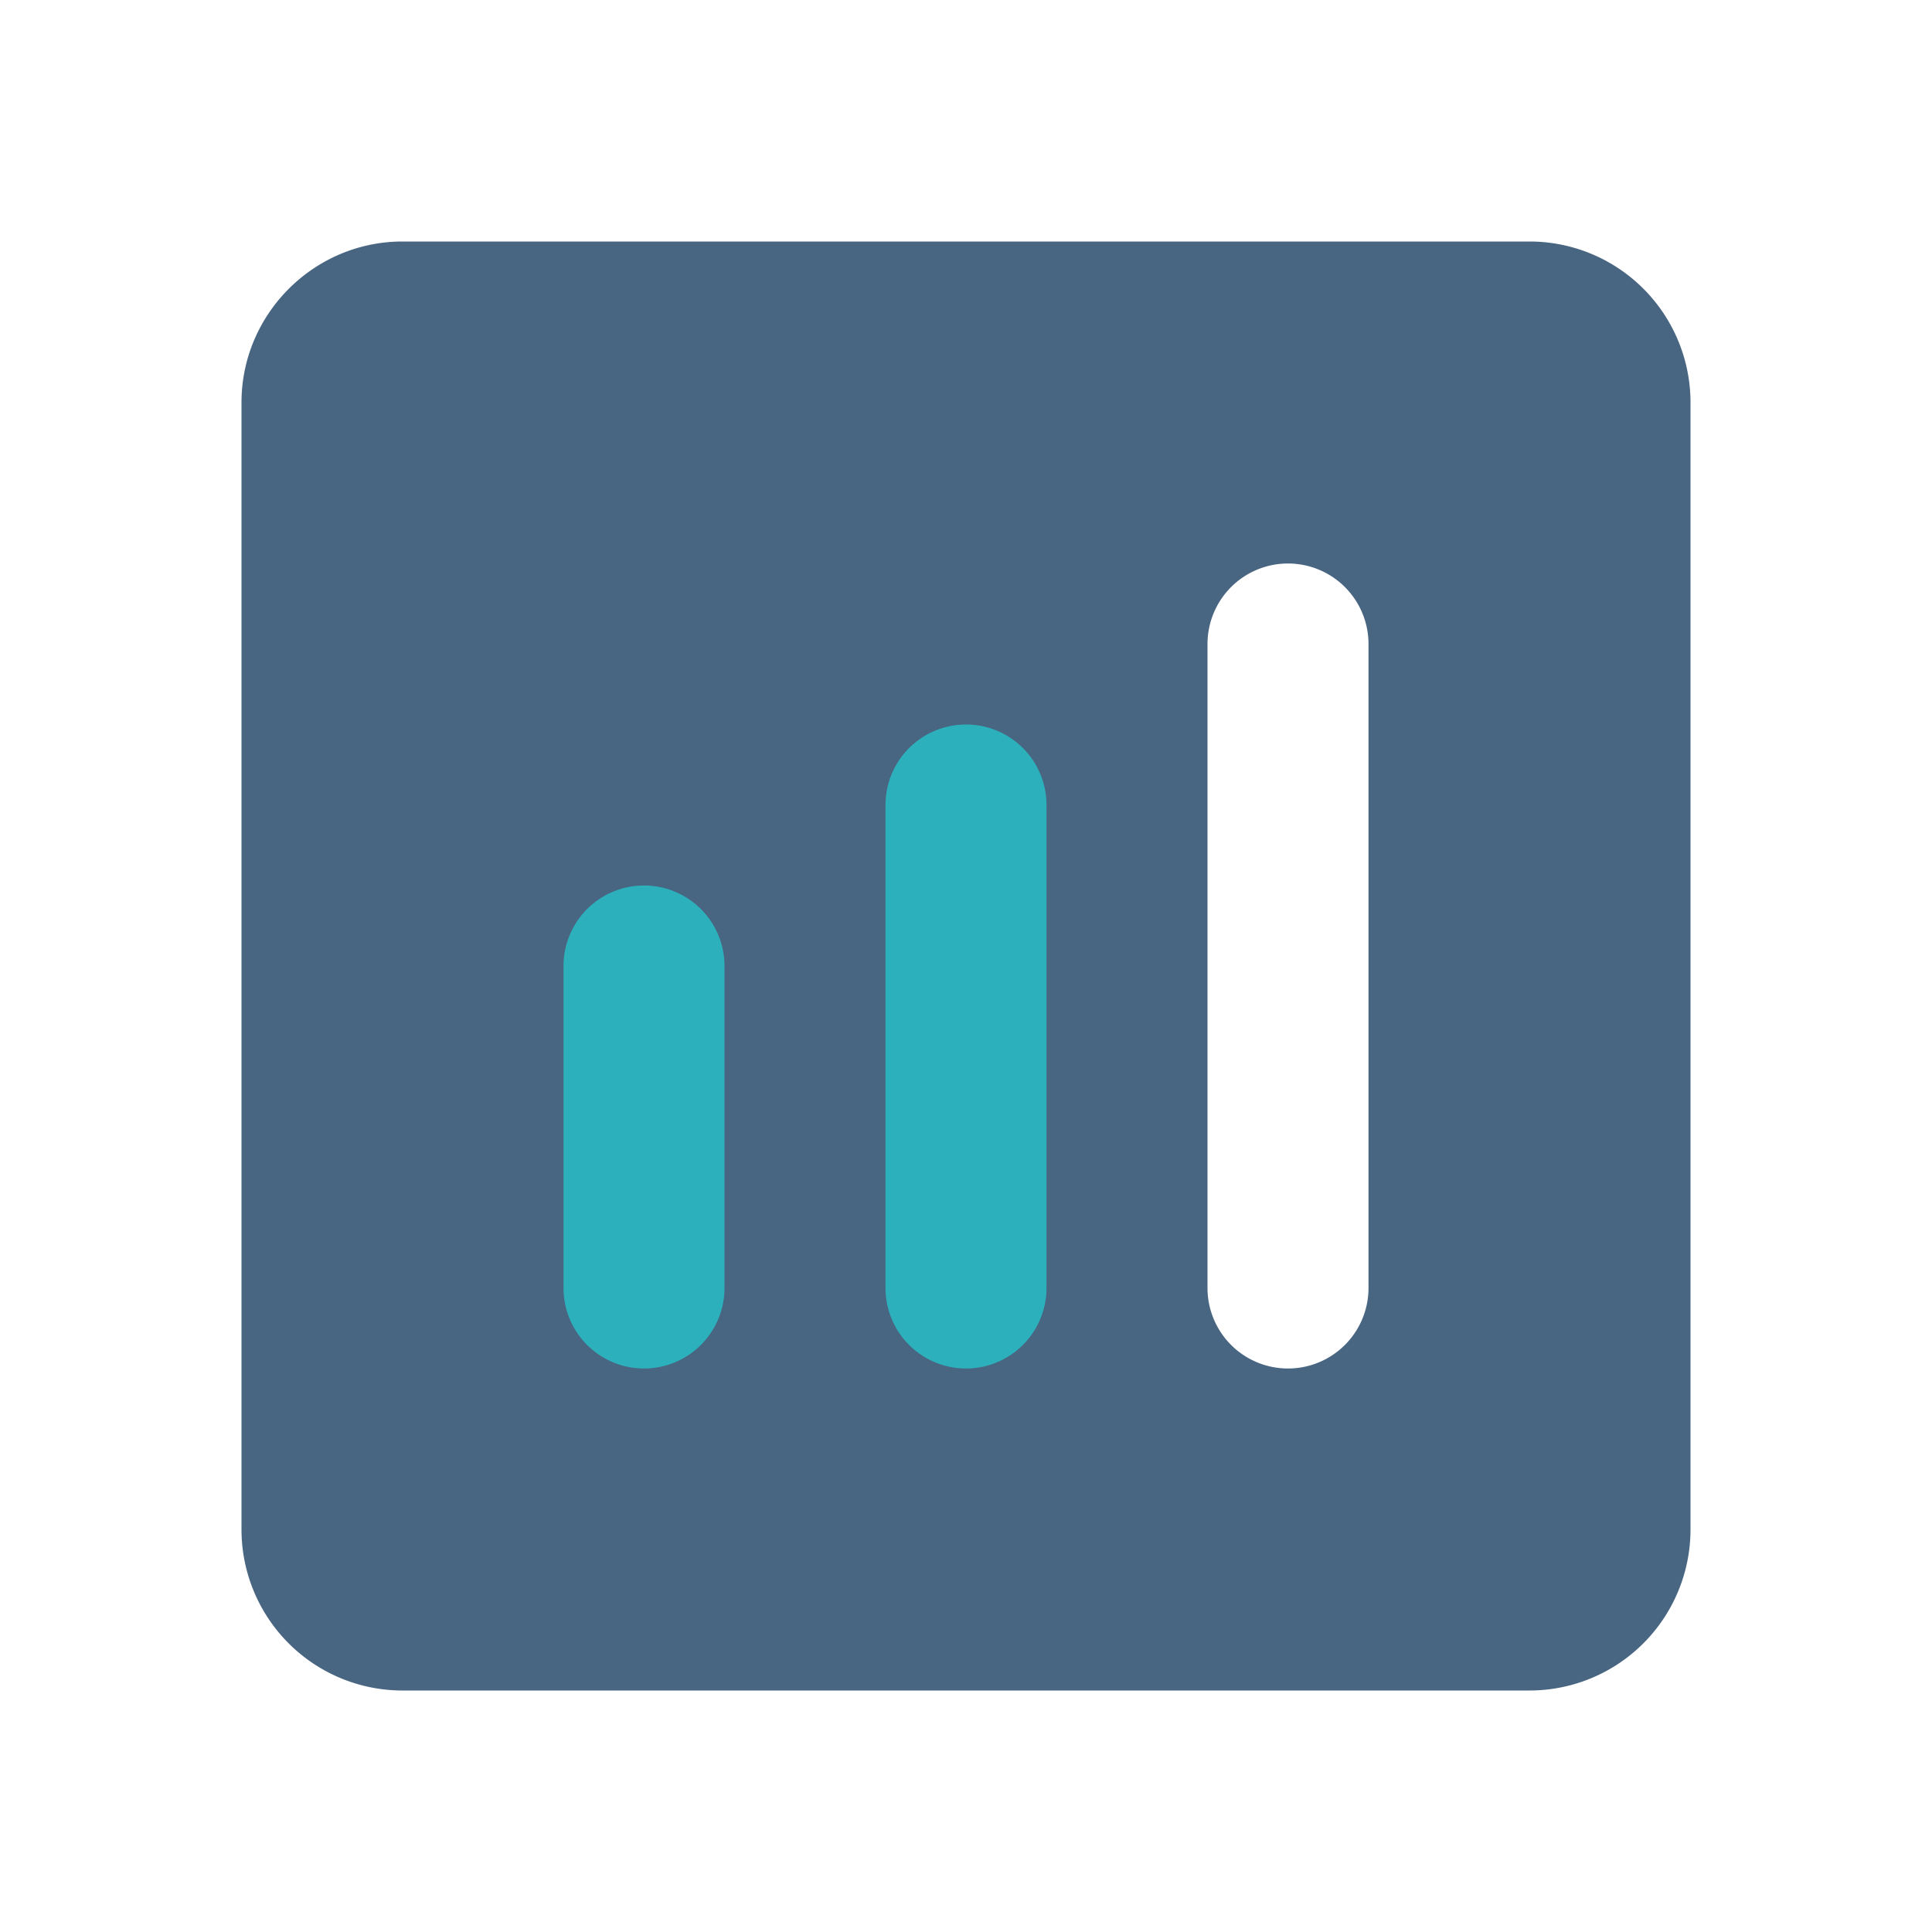 <svg xmlns="http://www.w3.org/2000/svg" viewBox="0 0 24 24" class="icon-chart">
    <path class="primary" d="M5 3h14a2 2 0 0 1 2 2v14a2 2 0 0 1-2 2H5a2 2 0 0 1-2-2V5c0-1.1.9-2 2-2zm11 4a1 1 0 0 0-1 1v8a1 1 0 0 0 2 0V8a1 1 0 0 0-1-1z" fill="#486581"/>
    <path class="secondary" d="M8 11a1 1 0 0 1 1 1v4a1 1 0 0 1-2 0v-4a1 1 0 0 1 1-1zm4-2a1 1 0 0 1 1 1v6a1 1 0 0 1-2 0v-6a1 1 0 0 1 1-1z" fill="#2cb1bc"/>
</svg>